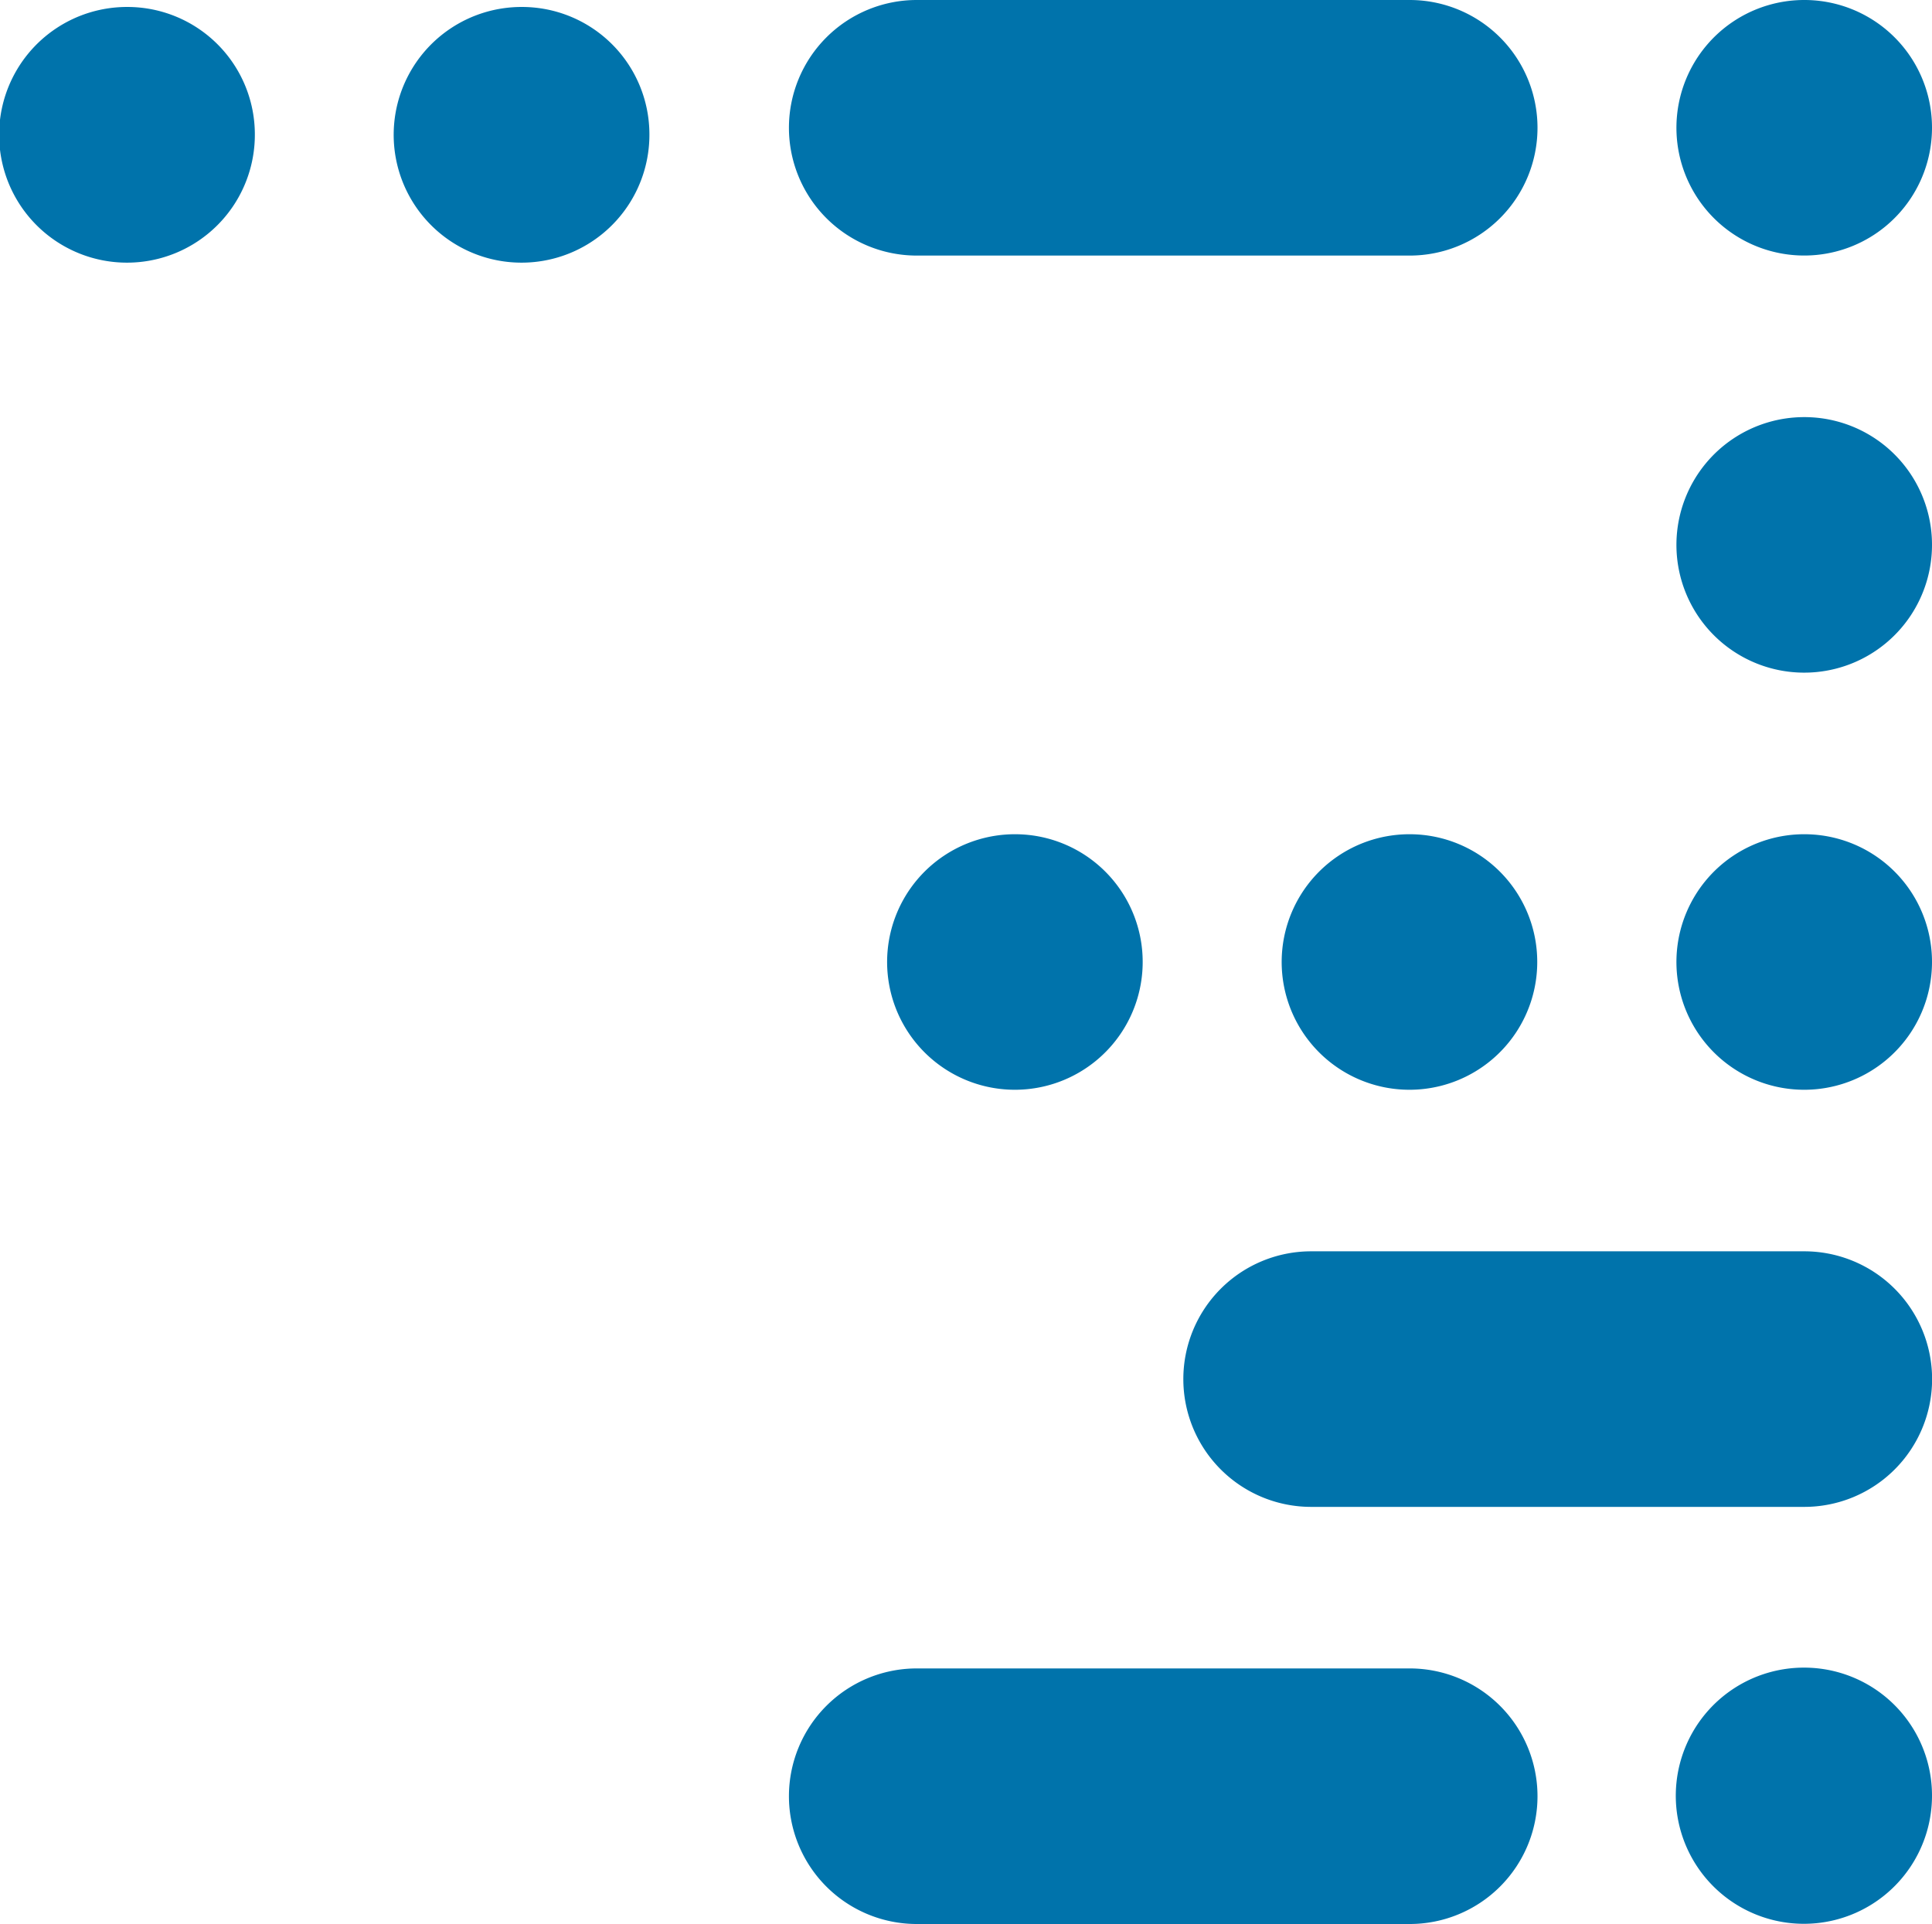 <svg xmlns="http://www.w3.org/2000/svg" width="48.261" height="48.068" viewBox="0 0 48.261 48.068">
  <path id="favicon" d="M45.071,0a3.192,3.192,0,1,0,3.19,3.192A3.188,3.188,0,0,0,45.071,0m0,10.421a3.192,3.192,0,1,0,3.19,3.192,3.188,3.188,0,0,0-3.19-3.192m0,10.421a3.192,3.192,0,1,0,3.19,3.192,3.188,3.188,0,0,0-3.19-3.192m-9.856,0A3.192,3.192,0,1,0,38.4,24.034a3.188,3.188,0,0,0-3.183-3.192m-9.856,0a3.192,3.192,0,1,0,3.183,3.192,3.188,3.188,0,0,0-3.183-3.192M13.039.174a3.194,3.194,0,1,0,3.183,3.172A3.183,3.183,0,0,0,13.039.174m-9.856,0A3.194,3.194,0,1,0,6.366,3.346,3.183,3.183,0,0,0,3.183.174M22.9,0H35.214a3.192,3.192,0,0,1,0,6.385H22.9A3.192,3.192,0,0,1,22.9,0M45.071,37.647H32.752a3.192,3.192,0,0,1,0-6.385H45.071a3.192,3.192,0,0,1,0,6.385m0,4.016a3.2,3.2,0,1,0,3.19,3.2,3.194,3.194,0,0,0-3.19-3.2m-9.856,6.405H22.9a3.192,3.192,0,0,1,0-6.385H35.214a3.192,3.192,0,0,1,0,6.385" transform="translate(0)" fill="#0073ab" fill-rule="evenodd"/>
</svg>

